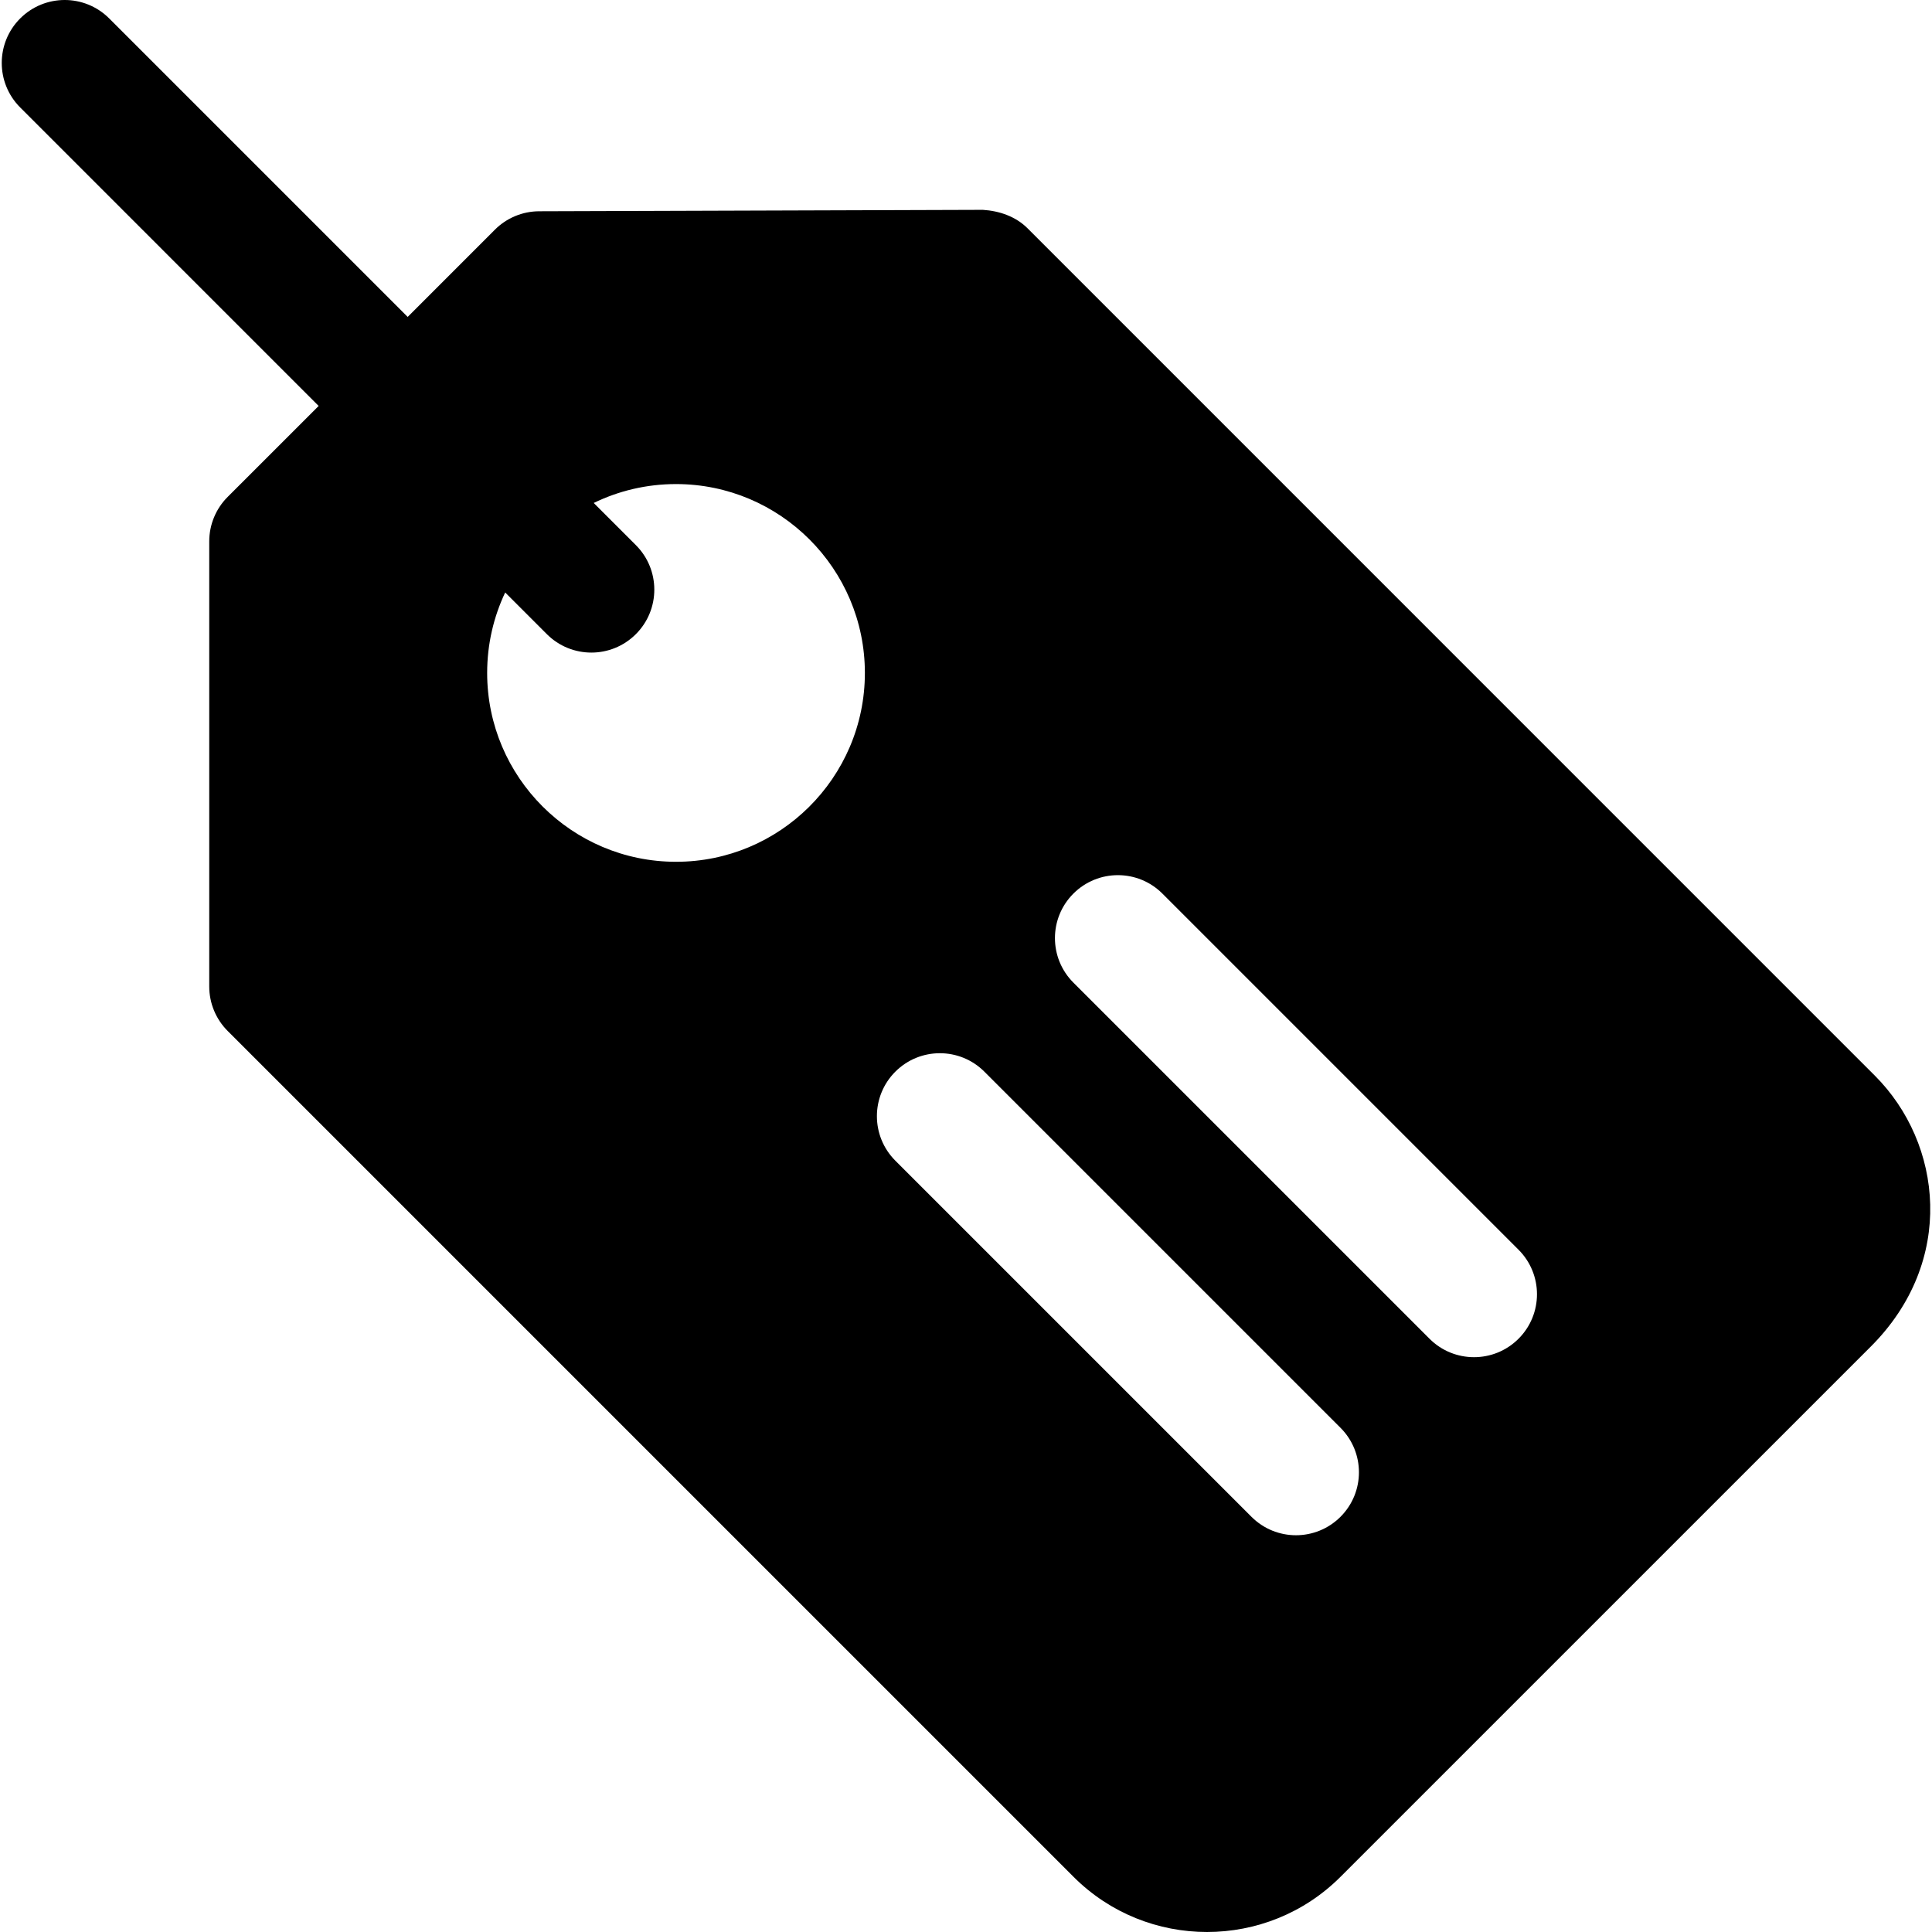 <?xml version="1.0" encoding="iso-8859-1"?>
<!-- Uploaded to: SVG Repo, www.svgrepo.com, Generator: SVG Repo Mixer Tools -->
<svg fill="#000000" height="800px" width="800px" version="1.1" id="Layer_1" xmlns="http://www.w3.org/2000/svg" xmlns:xlink="http://www.w3.org/1999/xlink" 
	 viewBox="0 0 511.999 511.999" xml:space="preserve">
<g>
	<g>
		<path d="M496.825,285.027L272.301,60.493c-3.136-3.136-7.485-4.616-11.845-4.883l-117.573,0.378
			c-4.404,0.011-8.631,1.768-11.745,4.894L108.04,83.987l-79.098-79.1c-6.516-6.516-17.075-6.516-23.591,0
			c-6.516,6.511-6.516,17.075,0,23.591l79.098,79.101l-24.103,24.095c-3.136,3.125-4.894,7.374-4.894,11.79v117.962
			c0,4.427,1.757,8.664,4.894,11.801L284.48,497.361c19.482,19.504,51.272,19.531,70.782,0
			c86.102-86.102,53.621-53.623,140.54-140.529C518.36,334.273,514.821,303.008,496.825,285.027z M214.354,213.89
			c-9.053,8.964-21.488,14.492-35.202,14.492c-27.594,0-50.05-22.445-50.05-50.05c0-7.615,1.716-14.846,4.778-21.32l11.041,11.042
			c6.518,6.518,17.075,6.516,23.591,0c6.516-6.511,6.516-17.075,0-23.591l-11.172-11.172c6.595-3.209,13.995-5.008,21.812-5.008
			c27.605,0,50.05,22.456,50.05,50.05C229.202,192.224,223.519,204.814,214.354,213.89z M355.243,401.967
			c-6.516,6.516-17.074,6.518-23.591,0l-94.376-94.376c-6.516-6.511-6.516-17.079,0-23.591c6.516-6.516,17.075-6.516,23.591,0
			l94.376,94.376C361.761,384.888,361.761,395.456,355.243,401.967z M402.426,354.779c-6.516,6.516-17.074,6.518-23.591,0
			l-94.376-94.376c-6.517-6.511-6.517-17.079,0-23.591c6.516-6.516,17.075-6.516,23.591,0l94.376,94.376
			C408.944,337.7,408.944,348.268,402.426,354.779z"/>
	</g>
</g>
</svg>